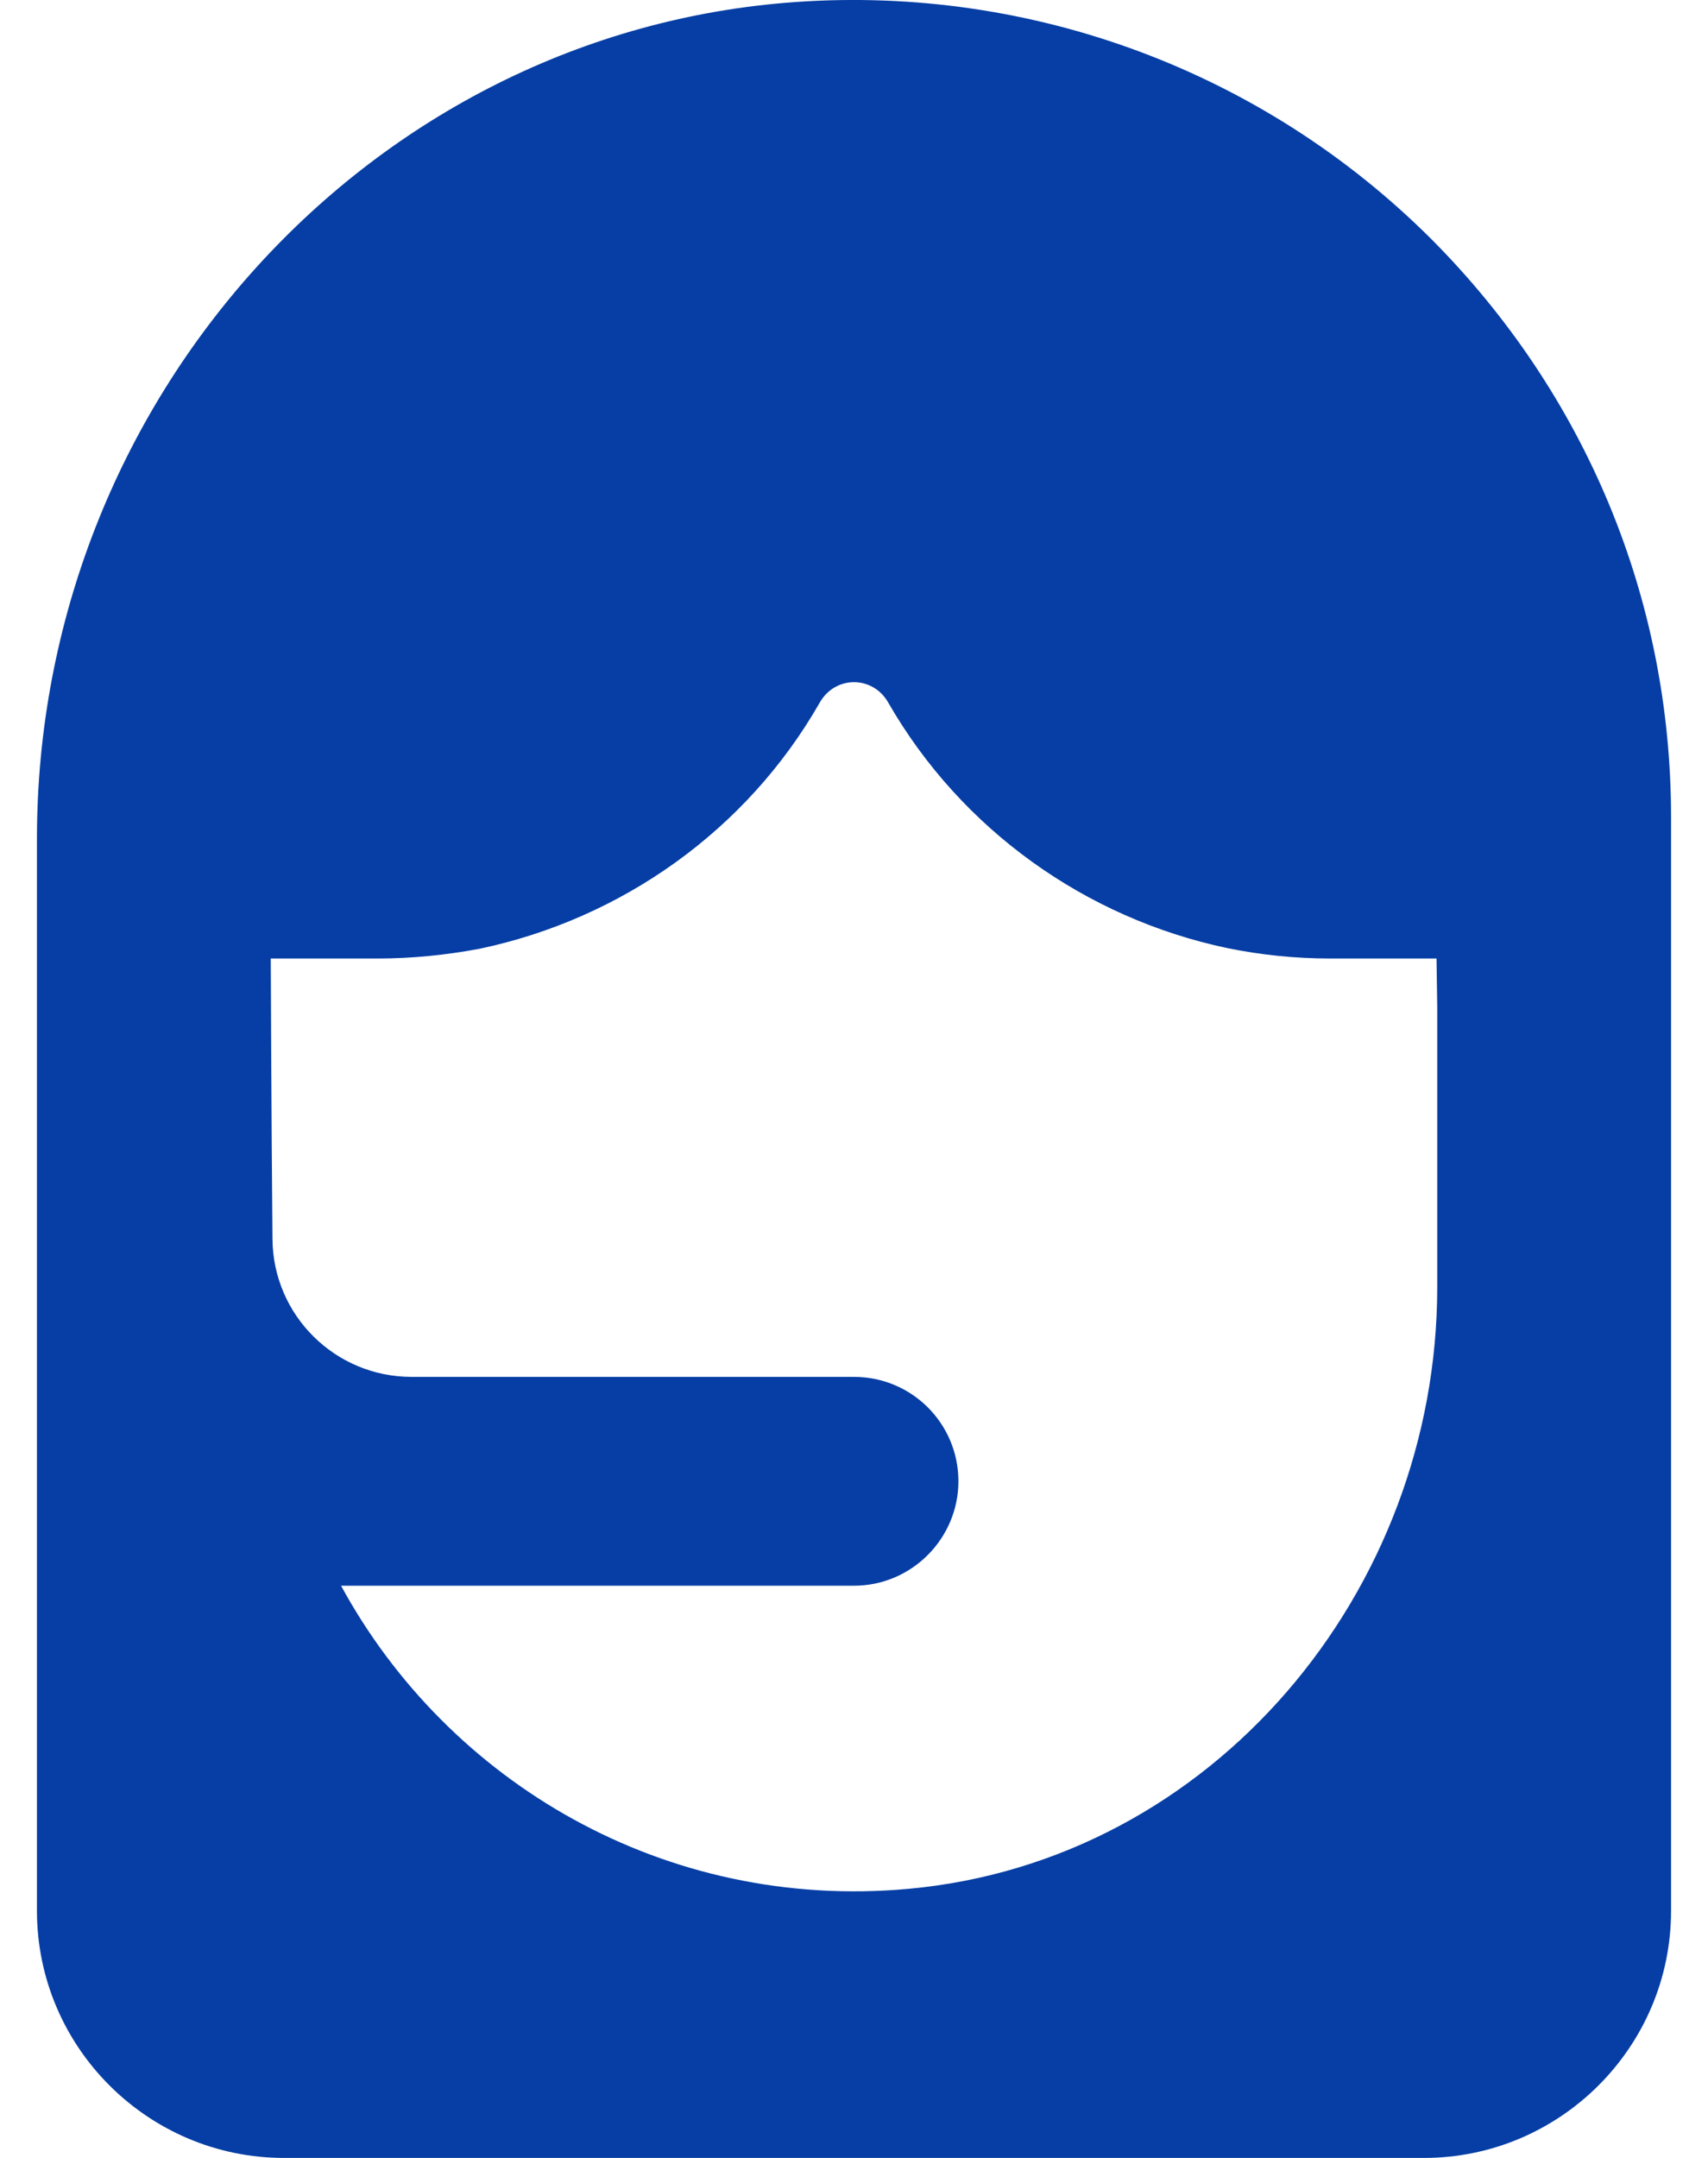<svg width="38" height="48" viewBox="0 0 38 48" fill="none" xmlns="http://www.w3.org/2000/svg">
<path d="M17.699 0.045C8.238 0.711 0.822 8.887 0.822 18.657V22.436V42.503C0.822 45.538 3.299 48 6.318 48H31.681C34.701 48 37.178 45.538 37.178 42.503V22.436V18.177C37.178 13.315 35.274 8.763 31.852 5.326C28.12 1.594 22.964 -0.326 17.699 0.045ZM31.976 22.404V28.629C31.976 35.41 26.97 41.395 20.217 42.014C14.79 42.511 9.966 39.643 7.588 35.272H19C20.285 35.272 21.323 34.219 21.323 32.949C21.323 31.664 20.285 30.627 19 30.627L9.158 30.627C7.46 30.627 6.077 29.262 6.062 27.563C6.037 24.846 6.024 21.321 6.024 21.321H8.393C9.168 21.321 9.926 21.243 10.669 21.104C13.827 20.439 16.613 18.473 18.239 15.626C18.583 15.024 19.415 15.023 19.76 15.625C21.386 18.457 24.157 20.423 27.299 21.088C28.058 21.243 28.817 21.321 29.607 21.321H31.96L31.976 22.404Z" fill="#063EA5"/>
</svg>
